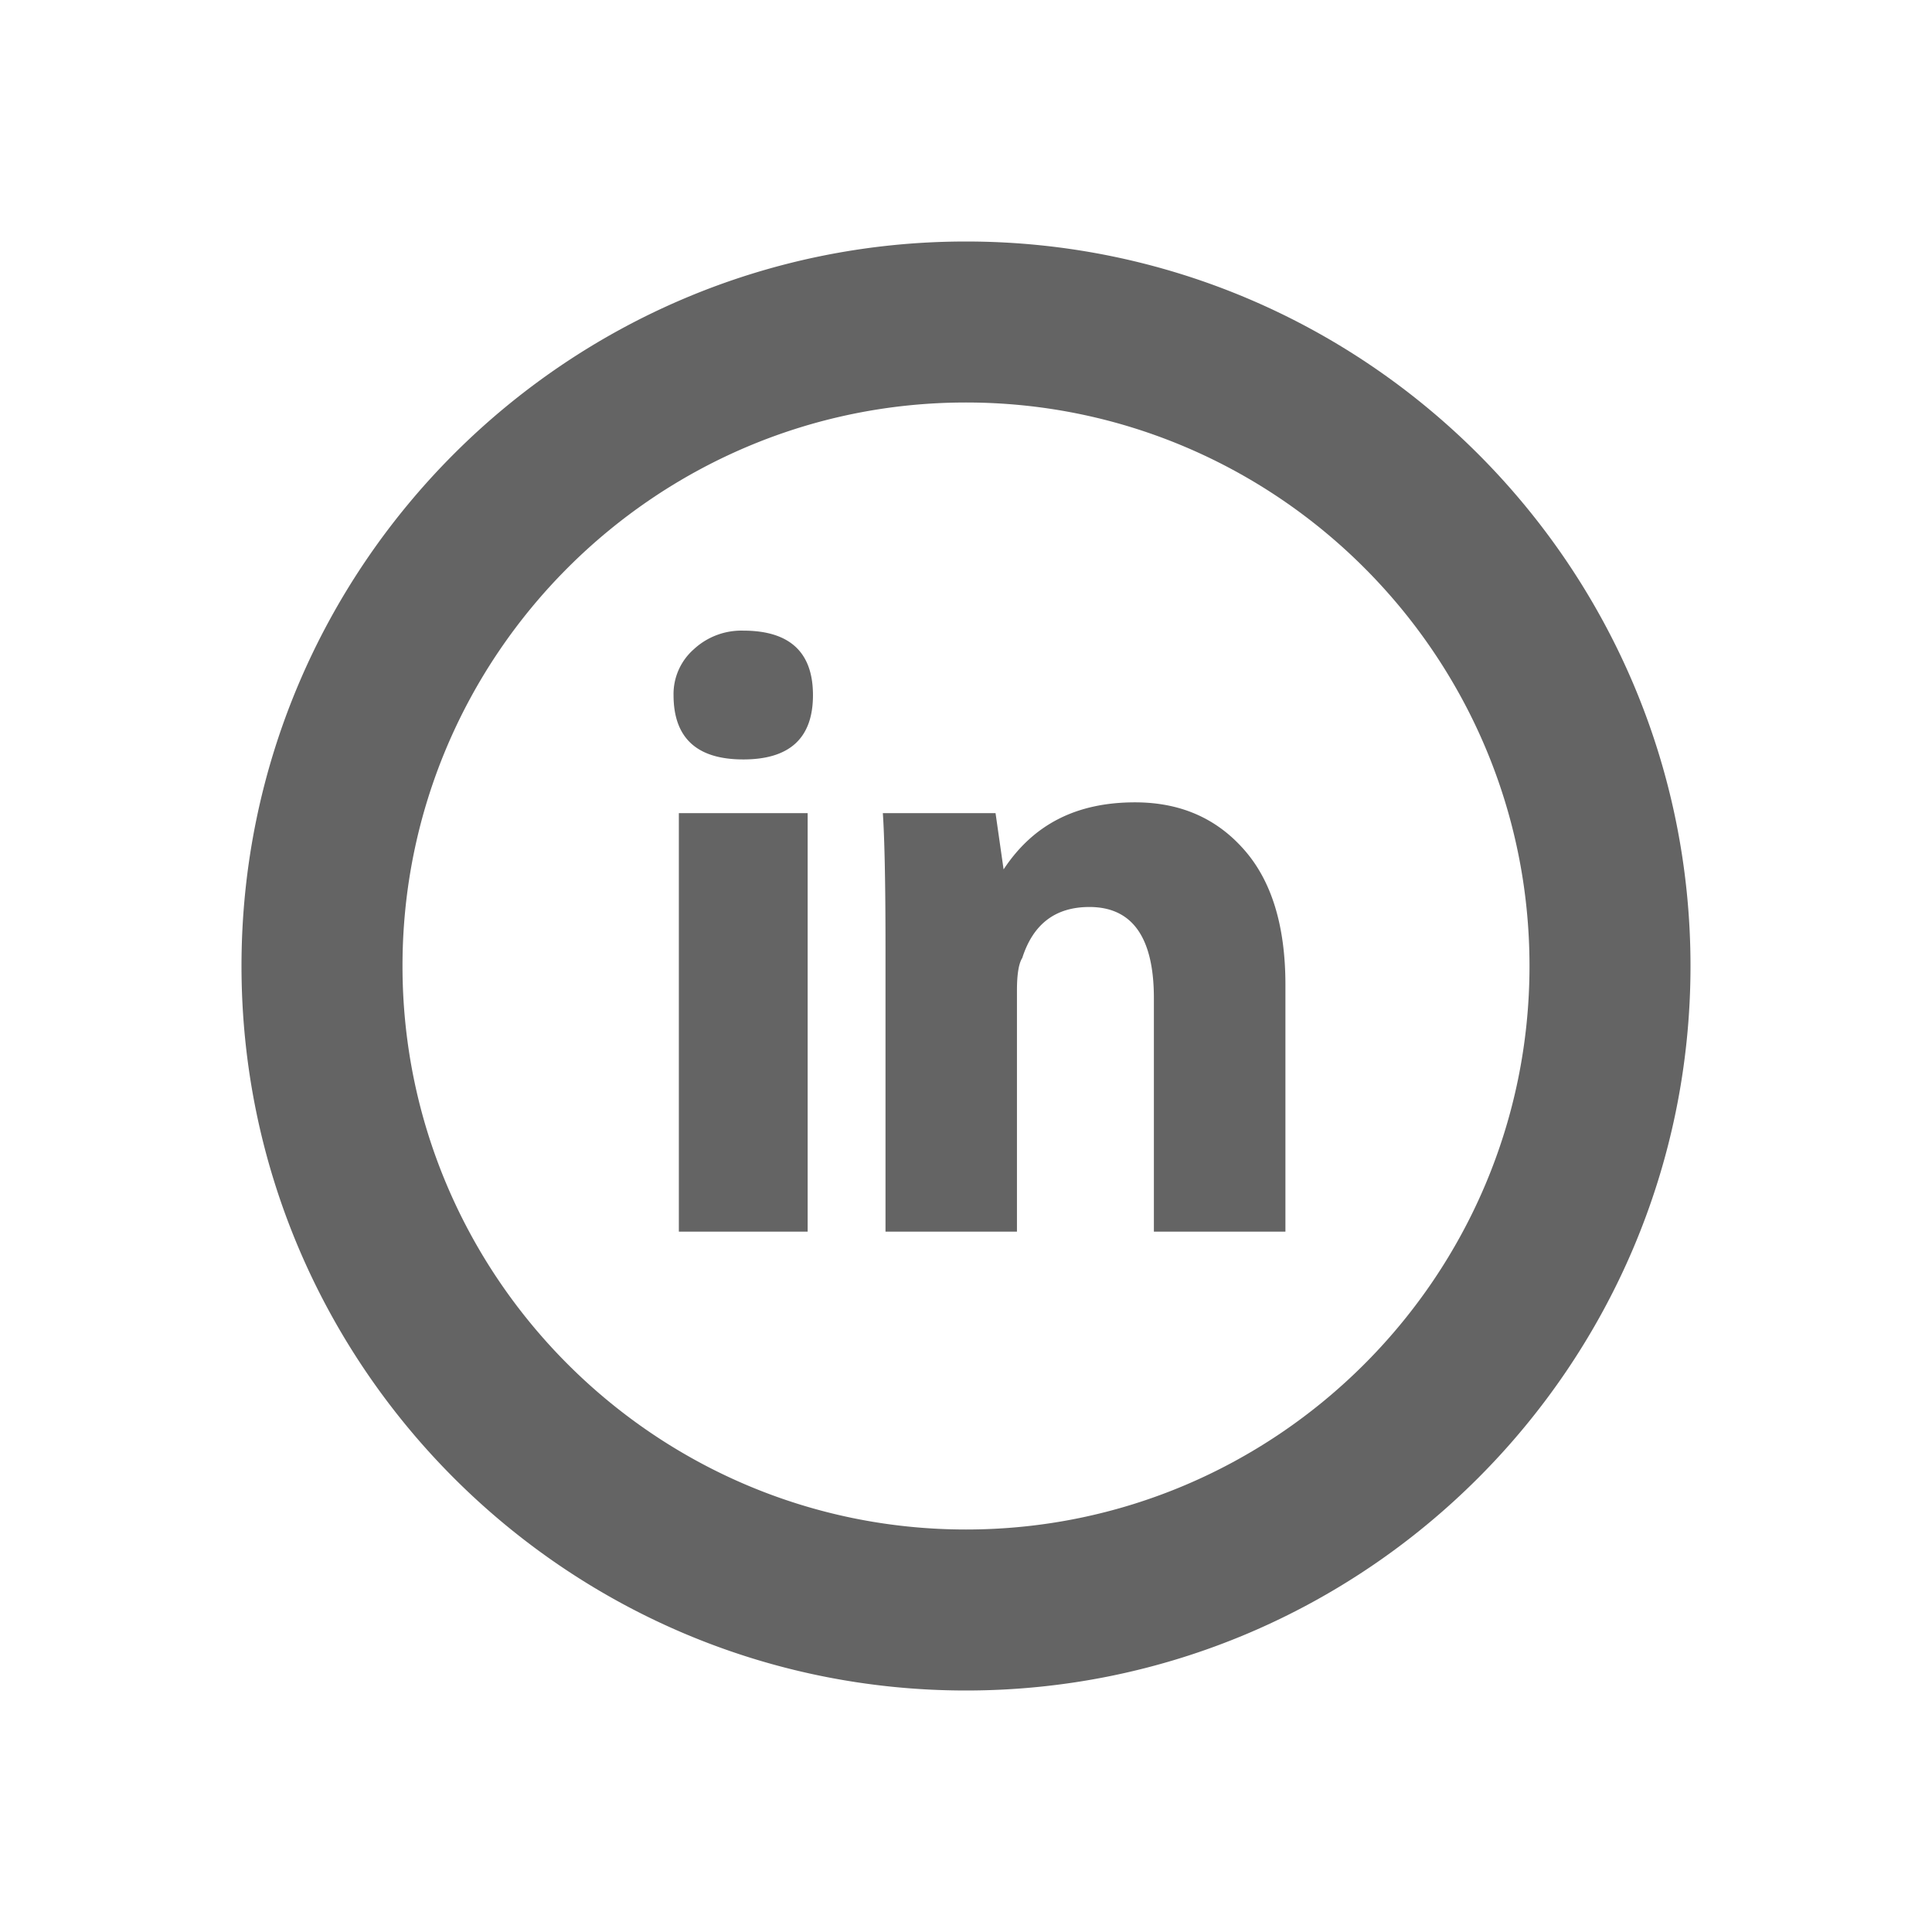 <?xml version="1.0"?>
<svg xmlns="http://www.w3.org/2000/svg" xmlns:xlink="http://www.w3.org/1999/xlink" aria-hidden="true" width="1em" height="1em" viewBox="0 0 24 24" data-icon="typcn:social-linkedin-circular" data-width="1em" data-height="1em" data-inline="false" class="iconify"><path d="M10.033 15.3h-1.6v-5.199h1.6V15.3zm-.8-5.866c-.577 0-.866-.267-.866-.8a.74.74 0 0 1 .25-.567.868.868 0 0 1 .616-.233c.577 0 .866.268.866.801s-.288.799-.866.799zm6.734 5.866h-1.633v-2.9c0-.755-.268-1.133-.801-1.133-.422 0-.699.211-.834.633-.043.067-.066.201-.066.4v3H11v-3.533c0-.8-.012-1.355-.033-1.666h1.4l.1.699c.367-.556.9-.833 1.633-.833.557 0 1.006.194 1.35.583.346.389.518.95.518 1.684V15.3zM12 21c-4.963 0-9-4.037-9-9s4.037-9 9-9 9 4.037 9 9-4.037 9-9 9zm0-16c-3.859 0-7 3.141-7 7s3.141 7 7 7 7-3.141 7-7-3.141-7-7-7z" fill="#646464"/></svg>
